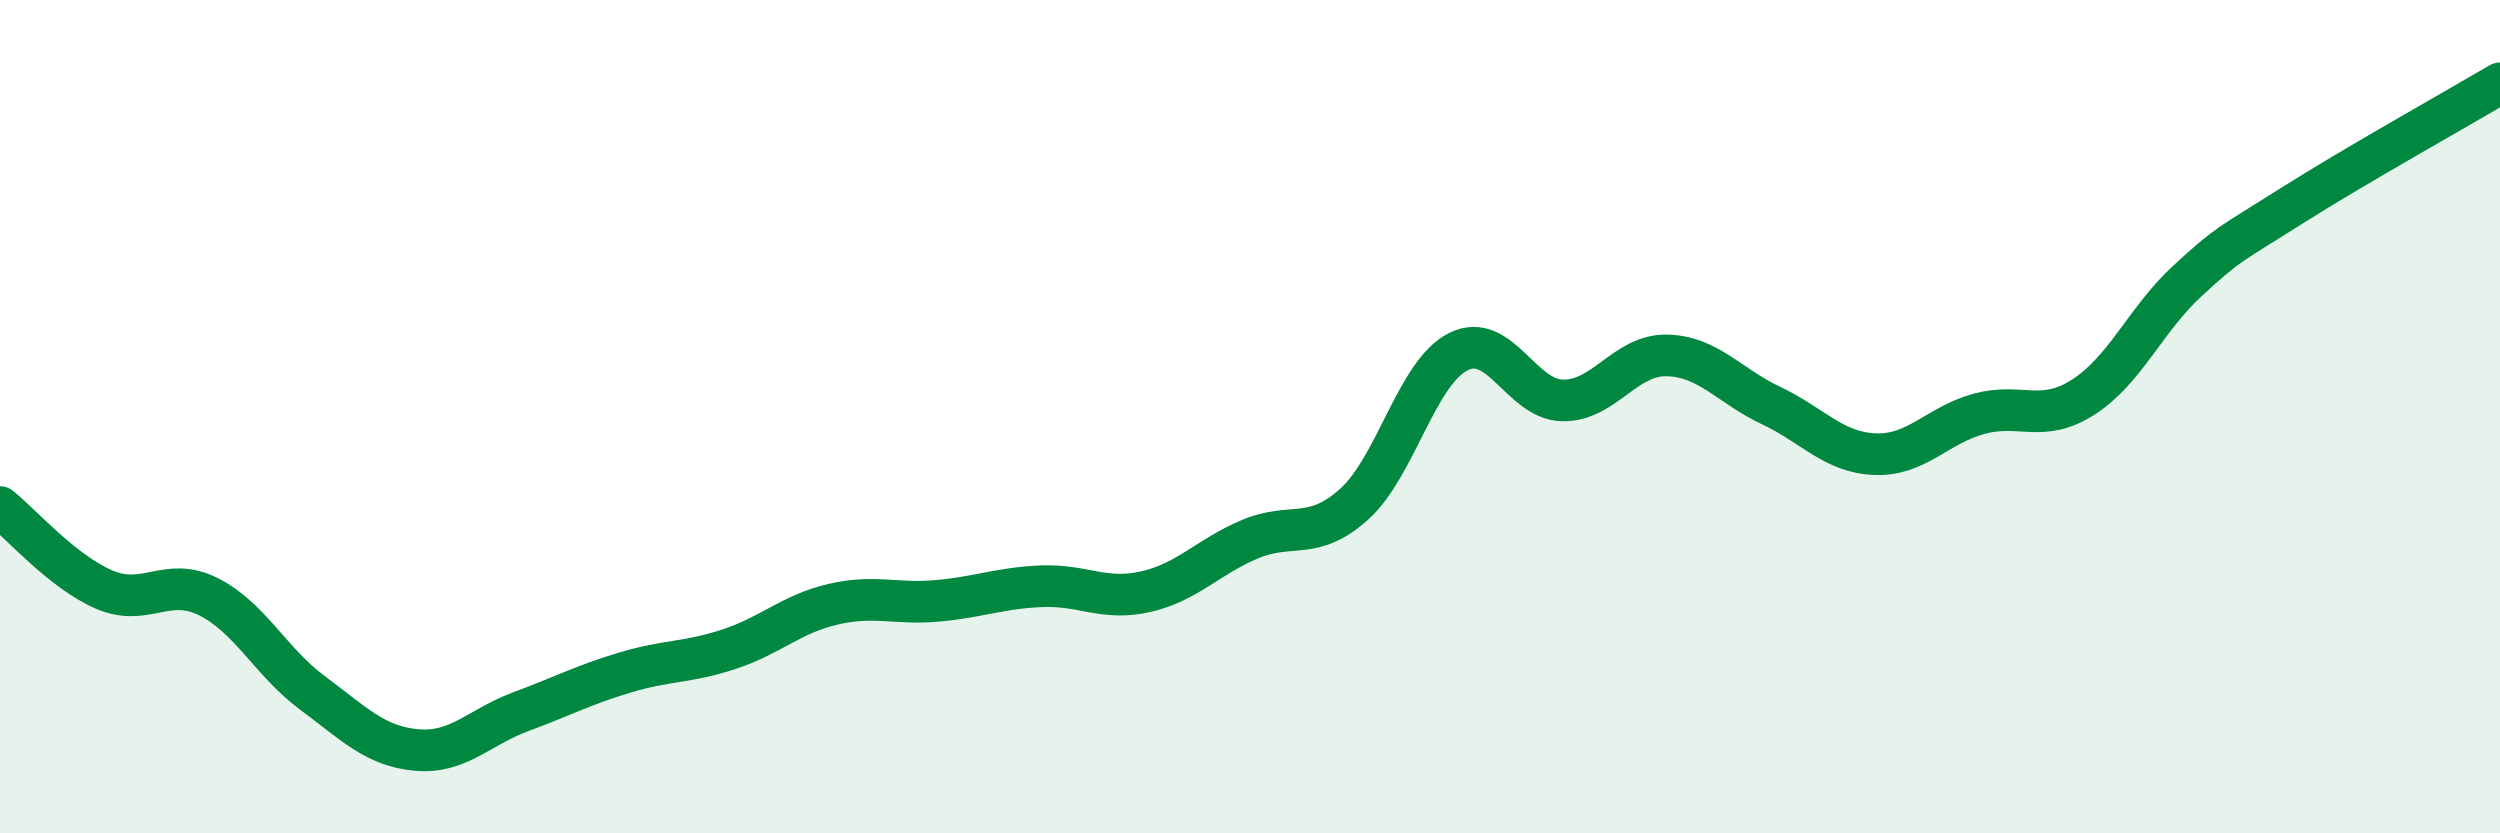 
    <svg width="60" height="20" viewBox="0 0 60 20" xmlns="http://www.w3.org/2000/svg">
      <path
        d="M 0,12.17 C 0.5,12.57 1.5,13.72 2.5,14.15 C 3.5,14.58 4,13.82 5,14.32 C 6,14.82 6.5,15.89 7.5,16.63 C 8.5,17.37 9,17.91 10,18 C 11,18.09 11.5,17.45 12.5,17.08 C 13.5,16.71 14,16.44 15,16.14 C 16,15.84 16.5,15.91 17.5,15.58 C 18.5,15.25 19,14.73 20,14.5 C 21,14.27 21.5,14.51 22.5,14.42 C 23.5,14.33 24,14.11 25,14.07 C 26,14.03 26.5,14.43 27.5,14.2 C 28.5,13.97 29,13.36 30,12.94 C 31,12.52 31.5,13 32.5,12.1 C 33.5,11.2 34,8.94 35,8.44 C 36,7.94 36.5,9.59 37.5,9.61 C 38.5,9.63 39,8.51 40,8.53 C 41,8.55 41.5,9.26 42.5,9.73 C 43.5,10.2 44,10.86 45,10.9 C 46,10.94 46.5,10.2 47.5,9.93 C 48.5,9.66 49,10.17 50,9.53 C 51,8.89 51.5,7.66 52.5,6.74 C 53.5,5.82 53.5,5.89 55,4.94 C 56.5,3.99 59,2.59 60,2L60 20L0 20Z"
        fill="#008740"
        opacity="0.1"
        stroke-linecap="round"
        stroke-linejoin="round"
      />
      <path
        d="M 0,12.17 C 0.5,12.57 1.5,13.72 2.5,14.15 C 3.5,14.58 4,13.82 5,14.32 C 6,14.82 6.5,15.89 7.5,16.63 C 8.5,17.37 9,17.91 10,18 C 11,18.09 11.5,17.45 12.5,17.08 C 13.5,16.71 14,16.44 15,16.14 C 16,15.84 16.5,15.91 17.5,15.58 C 18.5,15.25 19,14.73 20,14.5 C 21,14.27 21.5,14.51 22.5,14.42 C 23.5,14.33 24,14.11 25,14.07 C 26,14.03 26.5,14.43 27.5,14.2 C 28.5,13.97 29,13.36 30,12.94 C 31,12.52 31.5,13 32.5,12.1 C 33.5,11.2 34,8.94 35,8.44 C 36,7.94 36.5,9.59 37.5,9.61 C 38.5,9.63 39,8.51 40,8.53 C 41,8.55 41.5,9.26 42.5,9.73 C 43.5,10.2 44,10.86 45,10.9 C 46,10.94 46.5,10.2 47.5,9.93 C 48.5,9.66 49,10.17 50,9.53 C 51,8.89 51.5,7.66 52.5,6.74 C 53.5,5.82 53.5,5.89 55,4.94 C 56.5,3.99 59,2.59 60,2"
        stroke="#008740"
        stroke-width="1"
        fill="none"
        stroke-linecap="round"
        stroke-linejoin="round"
      />
    </svg>
  